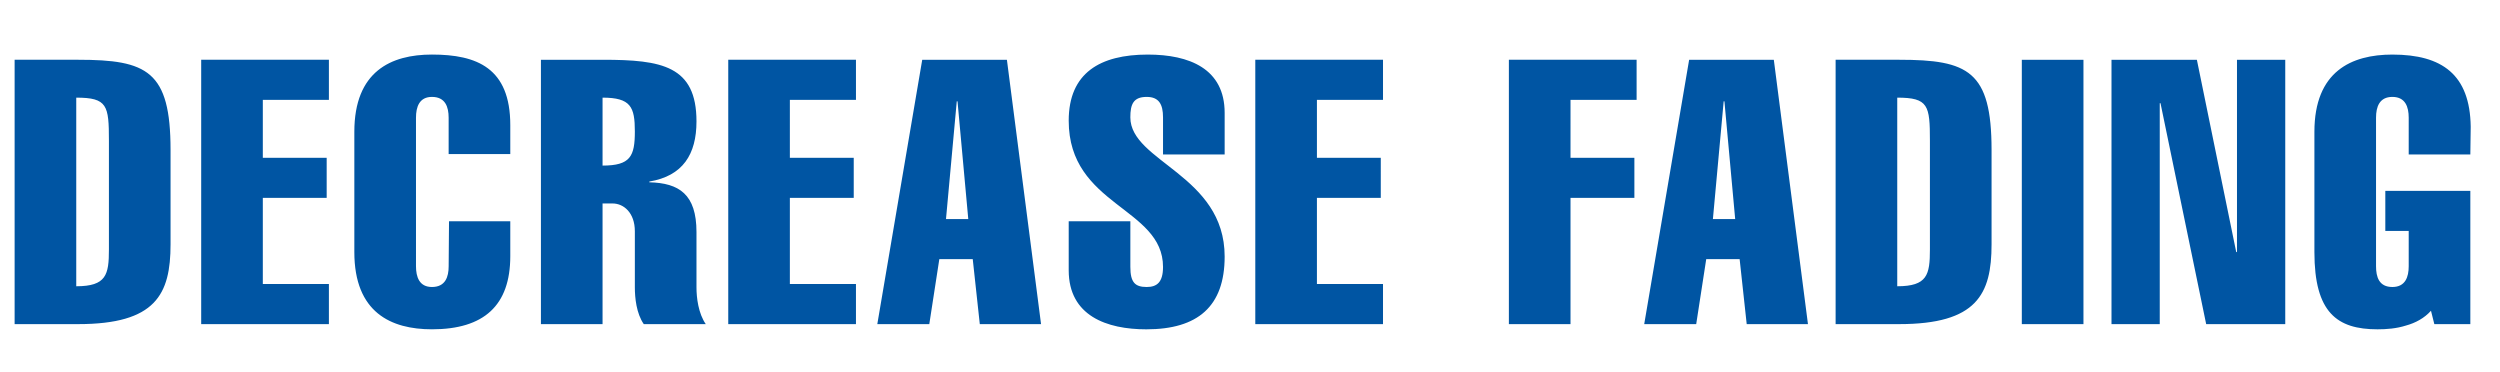 <svg width="166.196" height="24.713" viewBox="0 0 166.196 24.713" xmlns="http://www.w3.org/2000/svg"><g fill="#0055a3"><path d="M.972 21.547h4.22c5.159 0 6.146-1.974 6.146-5.306V9.97c0-5.257-1.555-5.997-6.146-5.997H.972zM5.069 6.491c2.073 0 2.172.519 2.172 2.864v7.231c0 1.679-.173 2.444-2.172 2.444zM21.865 21.547v-2.665h-4.393v-5.726h4.245V10.49h-4.245V6.64h4.393V3.973h-8.49v17.573zM29.85 14.71l-.024 2.987c0 .716-.222 1.382-1.111 1.382-.84 0-1.061-.666-1.061-1.382V7.824c0-.716.222-1.382 1.061-1.382.889 0 1.11.666 1.11 1.382v2.42h4.098V8.317c0-3.801-2.221-4.69-5.208-4.69-2.715 0-5.159 1.111-5.159 5.134v7.997c0 4.023 2.444 5.134 5.159 5.134 3.455 0 5.208-1.58 5.208-4.862v-2.32zM40.057 21.547v-8.021h.666c.74 0 1.481.617 1.481 1.85v3.728c0 .691.099 1.728.593 2.443h4.121c-.493-.715-.617-1.752-.617-2.443v-3.678c0-2.517-1.16-3.258-3.134-3.307v-.05c2.221-.37 3.134-1.801 3.134-3.998 0-3.702-2.32-4.097-6.22-4.097H35.96v17.573zm0-15.056c1.876 0 2.147.617 2.147 2.246 0 1.654-.296 2.271-2.147 2.271zM56.903 21.547v-2.665h-4.394v-5.726h4.246V10.49h-4.246V6.64h4.394V3.973h-8.49v17.573zM62.888 14.562l.716-7.824h.05l.715 7.824zm-1.58-10.588l-2.986 17.573h3.456l.666-4.319h2.222l.469 4.32h4.072l-2.27-17.574zM81.413 10.268V7.503c0-2.937-2.345-3.875-5.11-3.875-3.159 0-5.257 1.21-5.257 4.394 0 5.677 6.27 5.75 6.27 9.724 0 1.037-.42 1.333-1.086 1.333-.766 0-1.086-.296-1.086-1.333v-3.035h-4.098v3.258c0 3.035 2.543 3.924 5.159 3.924 3.43 0 5.208-1.53 5.208-4.838 0-5.43-6.27-6.294-6.27-9.255 0-.864.198-1.358 1.087-1.358.814 0 1.086.494 1.086 1.358v2.468zM91.94 21.547v-2.665h-4.393v-5.726h4.245V10.49h-4.245V6.64h4.393V3.973h-8.49v17.573zM104.405 21.547v-8.391h4.246V10.49h-4.246V6.64h4.394V3.973h-8.491v17.573zM113.871 14.562l.716-7.824h.05l.715 7.824zm-1.58-10.588l-2.986 17.573h3.456l.666-4.319h2.221l.47 4.32h4.072l-2.27-17.574zM122.029 21.547h4.22c5.16 0 6.147-1.974 6.147-5.306V9.97c0-5.257-1.555-5.997-6.146-5.997h-4.221zm4.097-15.056c2.074 0 2.172.519 2.172 2.864v7.231c0 1.679-.172 2.444-2.172 2.444zM138.505 21.547V3.974h-4.098v17.573zM140.369 21.547h3.208V6.862h.05l3.036 14.685h5.257V3.974h-3.209v12.785h-.05l-2.616-12.785h-5.676zM161.83 21.547h2.394v-8.86h-5.652v2.665h1.555v2.345c0 .716-.222 1.382-1.086 1.382-.889 0-1.086-.666-1.086-1.382V7.824c0-.716.222-1.382 1.086-1.382.864 0 1.086.666 1.086 1.382v2.444h4.097l.025-1.851c-.05-3.456-1.9-4.789-5.208-4.789-2.715 0-5.183 1.111-5.183 5.134v7.997c0 4.023 1.505 5.134 4.196 5.134.592 0 1.258-.05 1.876-.247.641-.173 1.234-.493 1.678-.987z"/></g></svg>